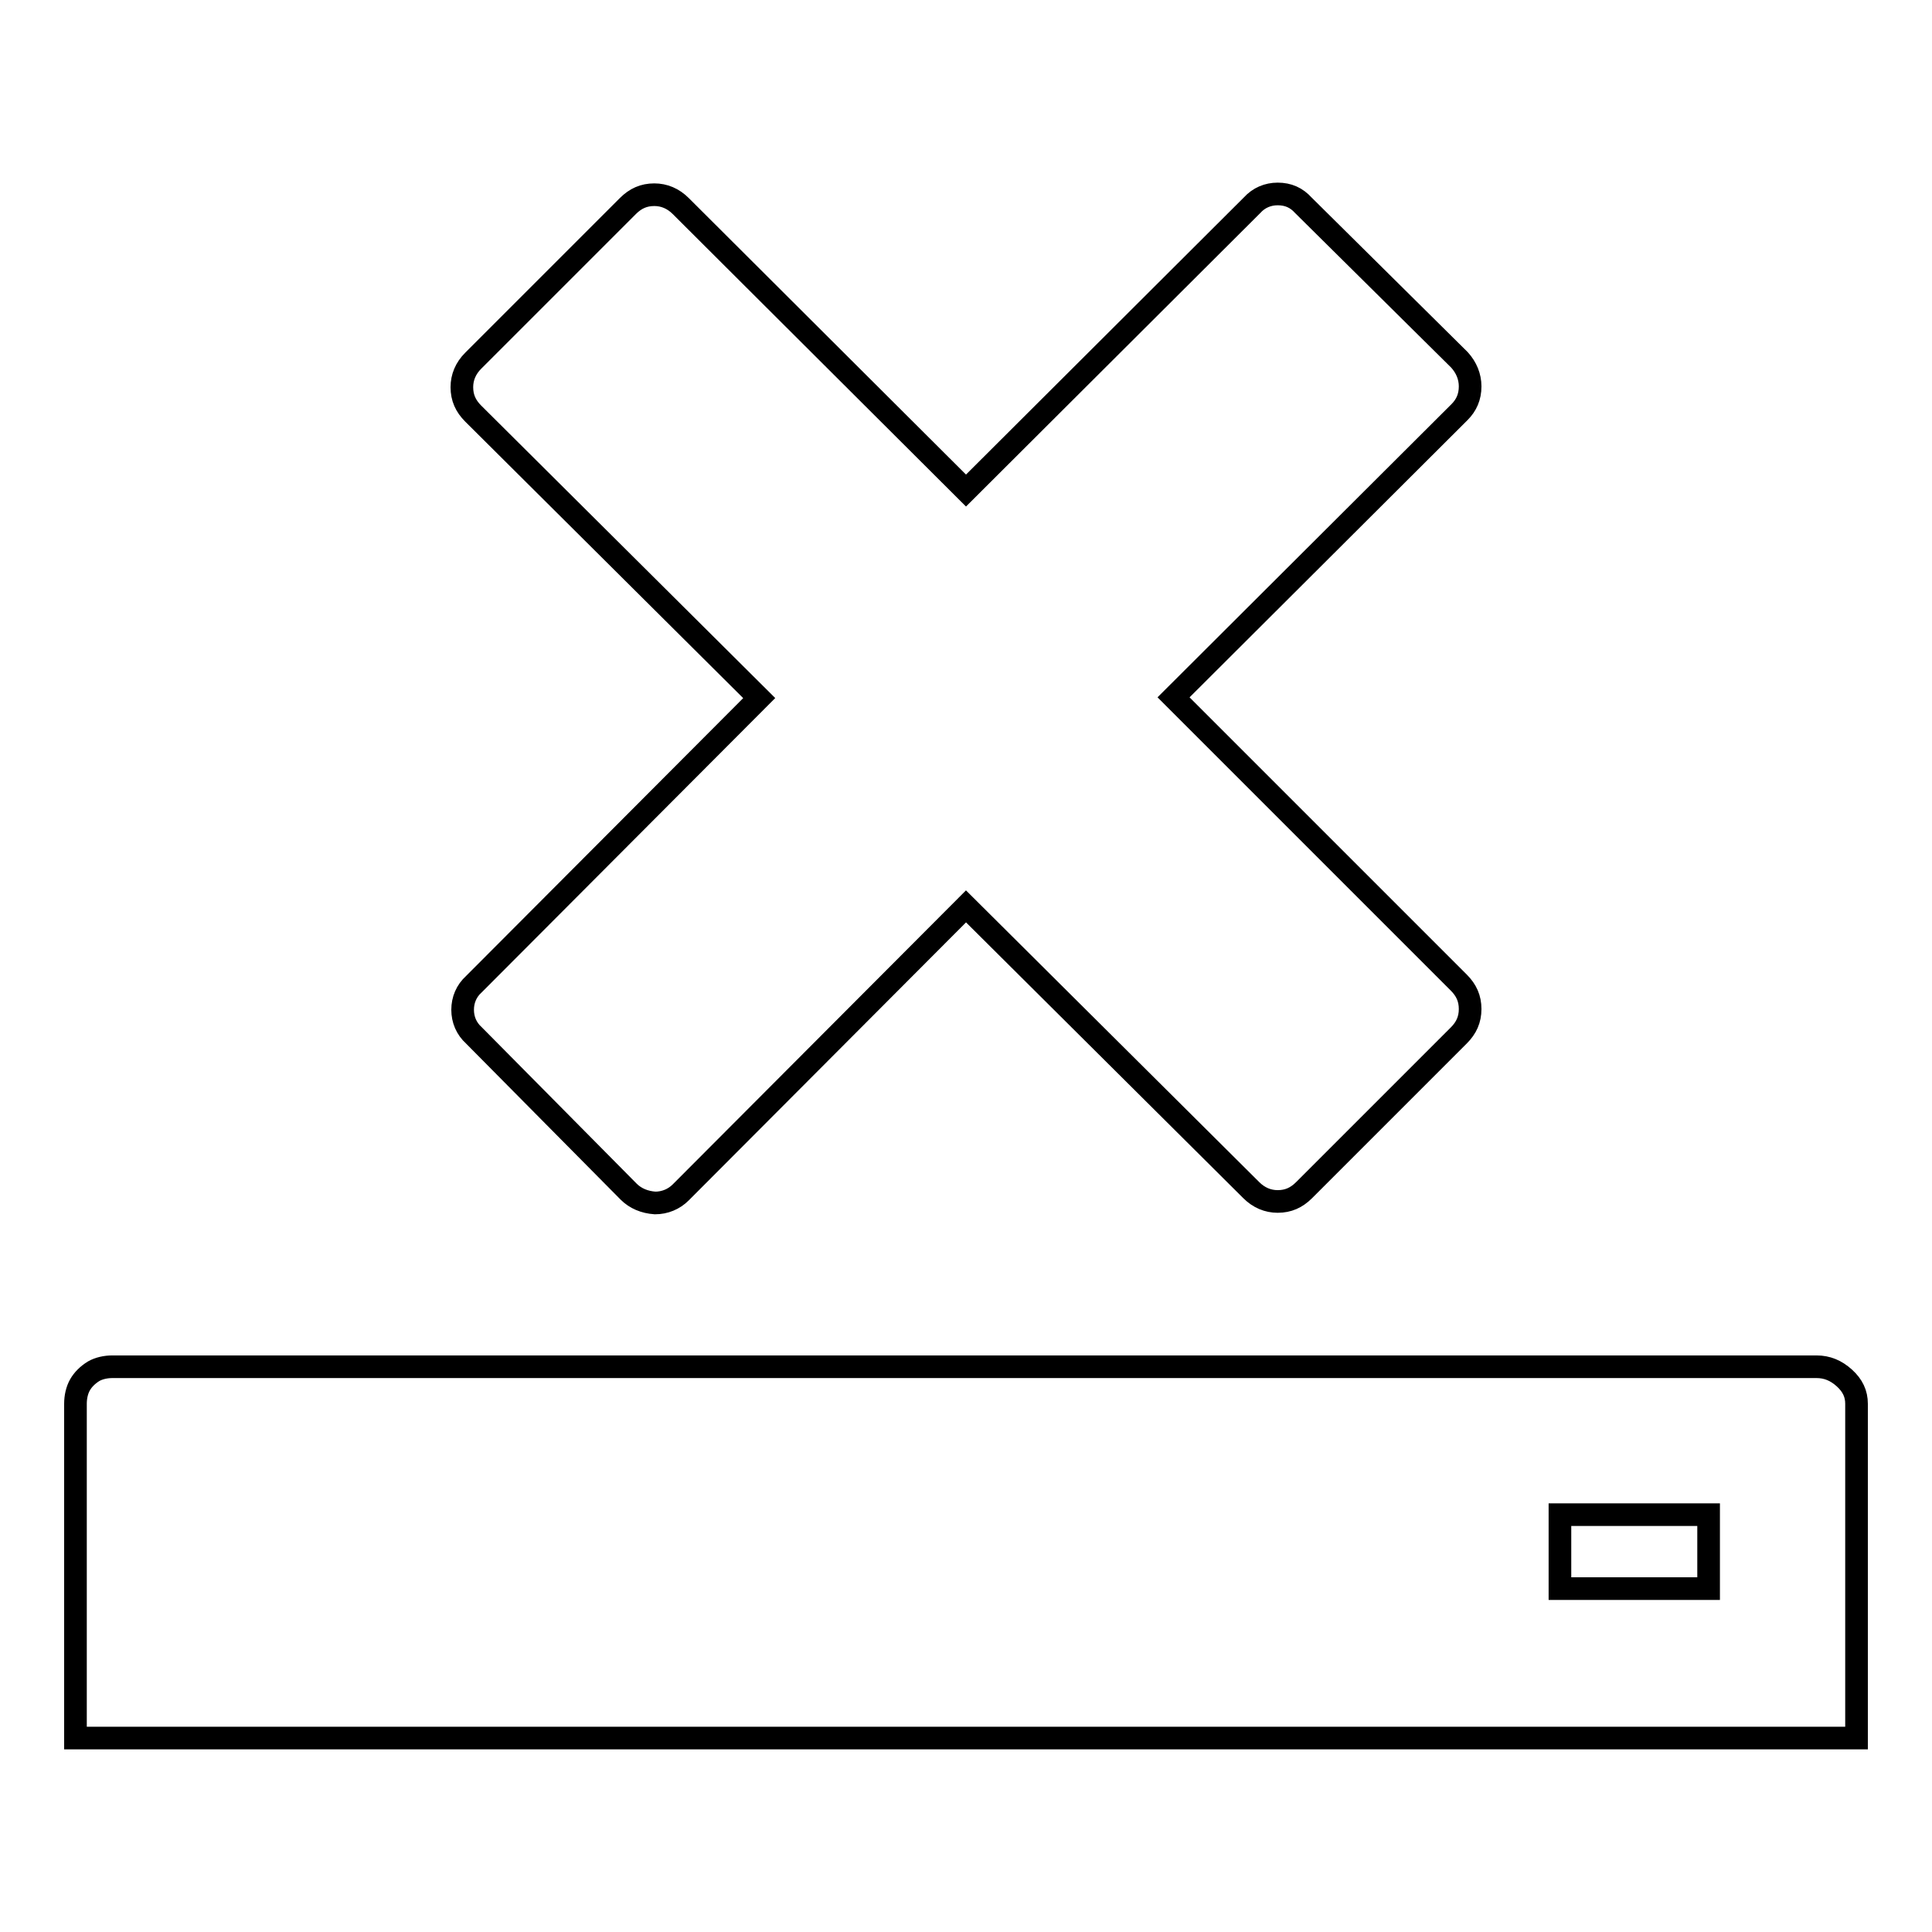 <?xml version="1.0" encoding="utf-8"?>
<!-- Svg Vector Icons : http://www.onlinewebfonts.com/icon -->
<!DOCTYPE svg PUBLIC "-//W3C//DTD SVG 1.1//EN" "http://www.w3.org/Graphics/SVG/1.1/DTD/svg11.dtd">
<svg version="1.1" xmlns="http://www.w3.org/2000/svg" xmlns:xlink="http://www.w3.org/1999/xlink" x="0px" y="0px" viewBox="0 0 256 256" enable-background="new 0 0 256 256" xml:space="preserve">
<g><g><g><path stroke-width="3" fill-opacity="0" stroke="#000000"  d="M83.3,157.9l-20.5-20.7c-1-0.9-1.5-2.1-1.5-3.4s0.5-2.5,1.5-3.4l37.8-37.9L62.7,54.8c-1-1-1.5-2.1-1.5-3.5c0-1.3,0.5-2.5,1.5-3.5l20.5-20.5c1-1,2.1-1.5,3.5-1.5c1.3,0,2.5,0.5,3.5,1.5L128,65l37.9-37.8c0.9-1,2.1-1.5,3.4-1.5c1.4,0,2.5,0.5,3.4,1.5l20.7,20.5c0.9,1,1.4,2.2,1.4,3.5c0,1.4-0.5,2.5-1.4,3.4l-37.9,37.8l37.8,37.8c1,1,1.5,2.1,1.5,3.5s-0.5,2.5-1.5,3.5l-20.5,20.5c-1,1-2.1,1.5-3.5,1.5c-1.3,0-2.5-0.5-3.5-1.5L128,120.1l-37.8,37.9c-0.9,0.9-2.1,1.4-3.4,1.4C85.4,159.3,84.2,158.8,83.3,157.9z M10,230.2V186c0-0.9,0.2-1.8,0.6-2.5c0.4-0.7,1-1.3,1.8-1.8c0.7-0.4,1.6-0.6,2.5-0.6h225.8c1.4,0,2.6,0.5,3.7,1.5c1.1,1,1.6,2.1,1.6,3.4v44.3H10z M206.7,210.5h19.7v-9.8h-19.7V210.5z"/></g></g></g>
</svg>